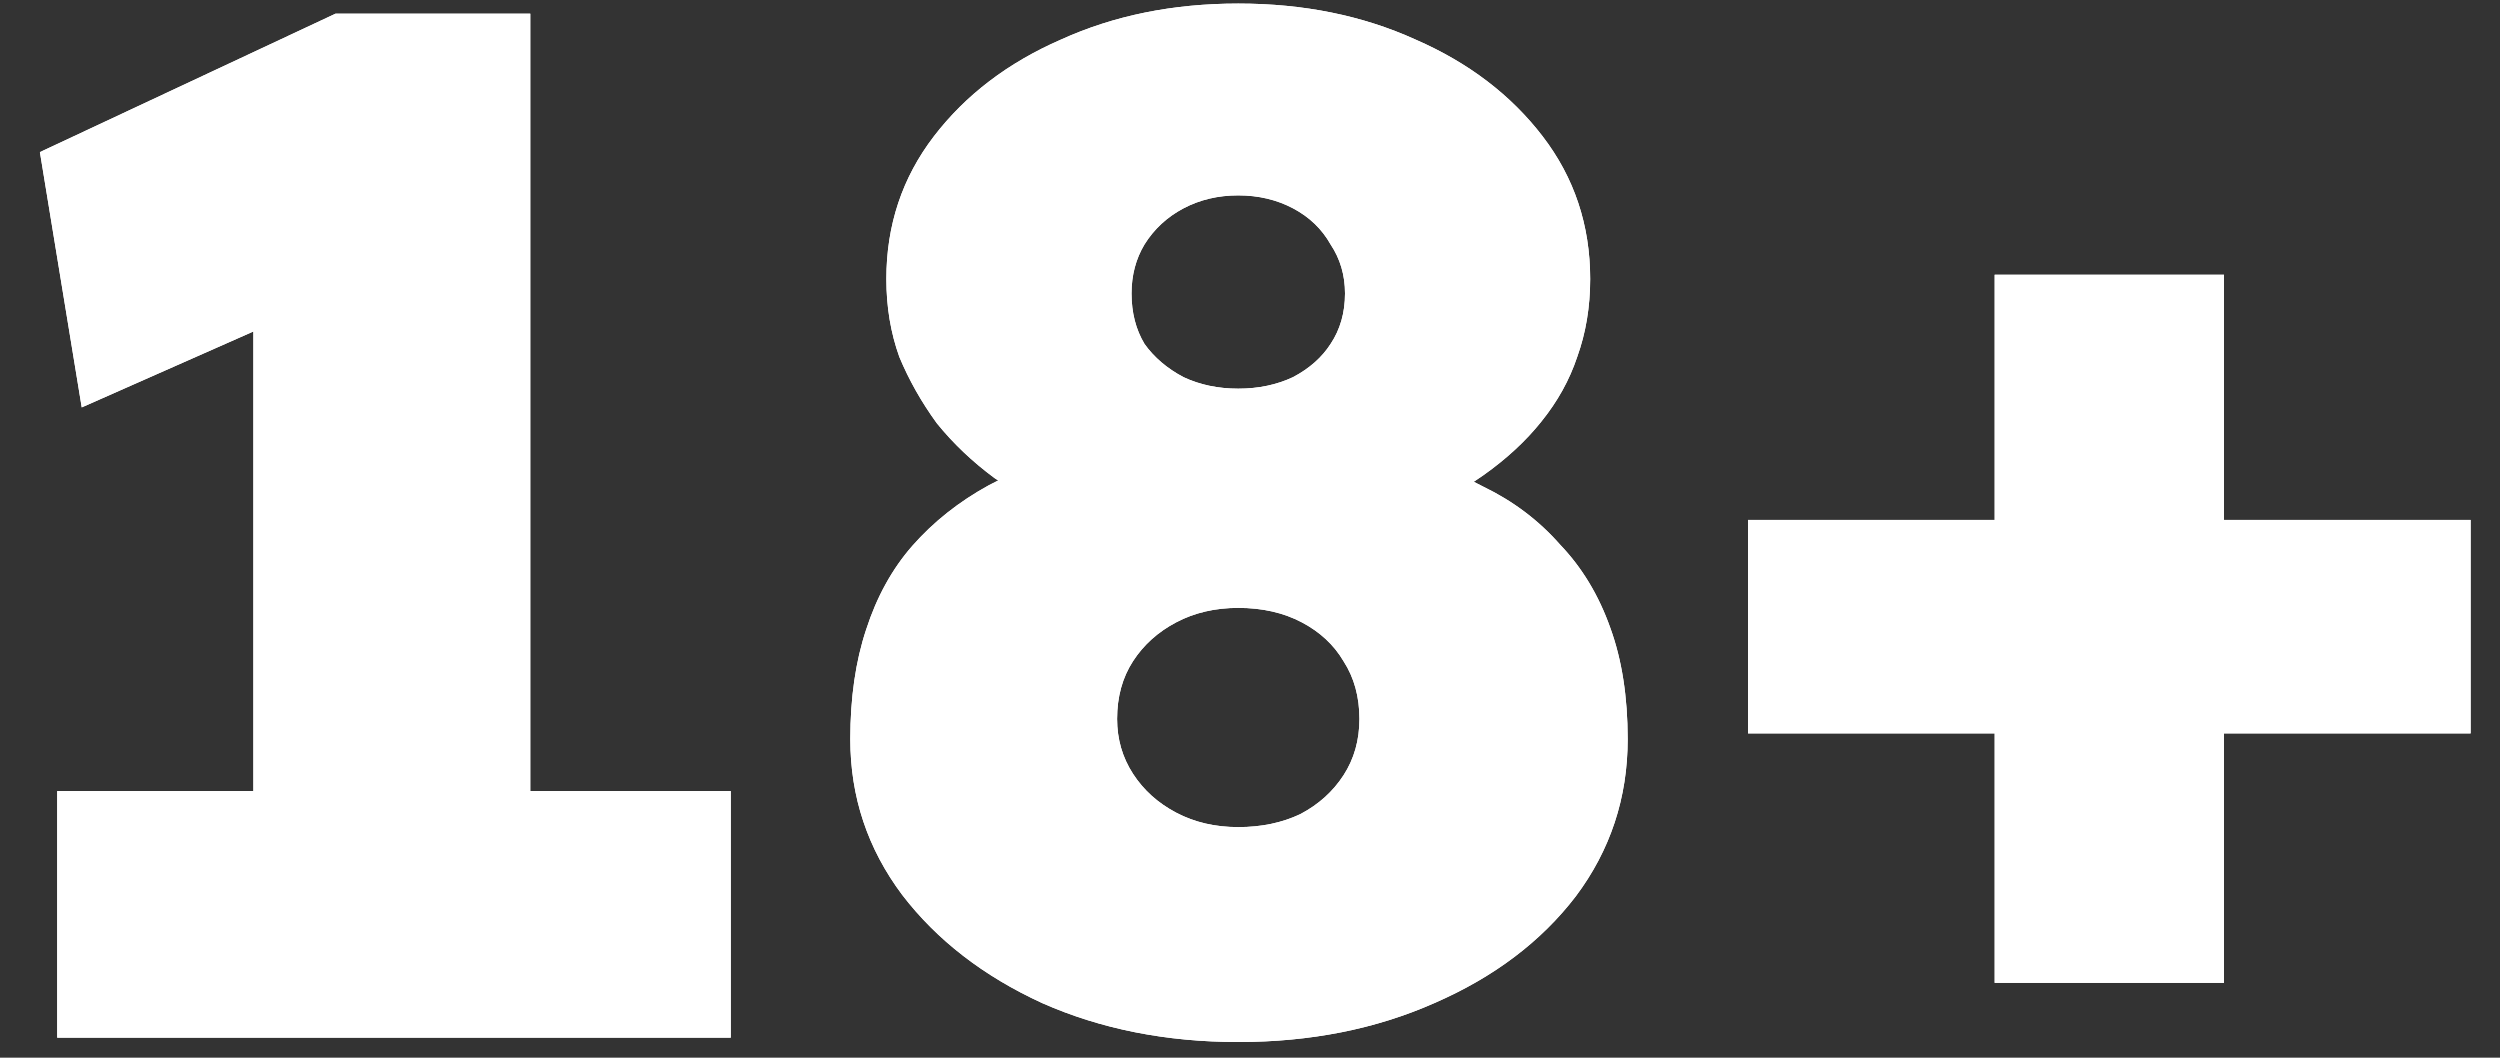 <svg width="52" height="22" viewBox="0 0 52 22" fill="none" xmlns="http://www.w3.org/2000/svg">
<rect x="0" y="0" width="52" height="22" fill="#333333" stroke="none"/>
<path d="M5.27 20.114V3.074L6.38 6.404L1.7 8.474L0.83 3.164L6.98 0.284H11.03V20.114H5.27ZM1.19 21.584V16.454H15.2V21.584H1.19ZM25.756 21.674C24.256 21.674 22.896 21.404 21.676 20.864C20.456 20.304 19.486 19.554 18.766 18.614C18.046 17.654 17.686 16.574 17.686 15.374C17.686 14.514 17.796 13.754 18.016 13.094C18.236 12.414 18.556 11.834 18.976 11.354C19.416 10.854 19.946 10.434 20.566 10.094C21.206 9.754 21.926 9.484 22.726 9.284L22.306 10.754C21.706 10.534 21.166 10.264 20.686 9.944C20.226 9.604 19.826 9.224 19.486 8.804C19.166 8.364 18.906 7.904 18.706 7.424C18.526 6.924 18.436 6.384 18.436 5.804C18.436 4.684 18.766 3.694 19.426 2.834C20.086 1.974 20.966 1.304 22.066 0.824C23.166 0.324 24.396 0.074 25.756 0.074C27.116 0.074 28.346 0.324 29.446 0.824C30.546 1.304 31.426 1.974 32.086 2.834C32.746 3.694 33.076 4.684 33.076 5.804C33.076 6.384 32.986 6.924 32.806 7.424C32.646 7.904 32.396 8.354 32.056 8.774C31.736 9.174 31.336 9.544 30.856 9.884C30.376 10.224 29.816 10.514 29.176 10.754L28.846 9.404C29.586 9.564 30.256 9.804 30.856 10.124C31.476 10.424 32.006 10.824 32.446 11.324C32.906 11.804 33.256 12.384 33.496 13.064C33.736 13.724 33.856 14.494 33.856 15.374C33.856 16.594 33.496 17.684 32.776 18.644C32.056 19.584 31.076 20.324 29.836 20.864C28.616 21.404 27.256 21.674 25.756 21.674ZM25.756 17.204C26.236 17.204 26.666 17.114 27.046 16.934C27.426 16.734 27.726 16.464 27.946 16.124C28.166 15.784 28.276 15.394 28.276 14.954C28.276 14.494 28.166 14.094 27.946 13.754C27.746 13.414 27.456 13.144 27.076 12.944C26.696 12.744 26.256 12.644 25.756 12.644C25.276 12.644 24.846 12.744 24.466 12.944C24.086 13.144 23.786 13.414 23.566 13.754C23.346 14.094 23.236 14.494 23.236 14.954C23.236 15.374 23.346 15.754 23.566 16.094C23.786 16.434 24.086 16.704 24.466 16.904C24.846 17.104 25.276 17.204 25.756 17.204ZM25.756 8.084C26.176 8.084 26.556 8.004 26.896 7.844C27.236 7.664 27.496 7.434 27.676 7.154C27.876 6.854 27.976 6.504 27.976 6.104C27.976 5.724 27.876 5.384 27.676 5.084C27.496 4.764 27.236 4.514 26.896 4.334C26.556 4.154 26.176 4.064 25.756 4.064C25.336 4.064 24.956 4.154 24.616 4.334C24.276 4.514 24.006 4.764 23.806 5.084C23.626 5.384 23.536 5.724 23.536 6.104C23.536 6.504 23.626 6.854 23.806 7.154C24.006 7.434 24.276 7.664 24.616 7.844C24.956 8.004 25.336 8.084 25.756 8.084ZM36.359 15.254V10.814H51.389V15.254H36.359ZM41.489 20.444V5.714H46.259V20.444H41.489Z" fill="white"/>
<path d="M5.27 20.114V3.074L6.38 6.404L1.7 8.474L0.83 3.164L6.98 0.284H11.03V20.114H5.27ZM1.19 21.584V16.454H15.2V21.584H1.19ZM25.756 21.674C24.256 21.674 22.896 21.404 21.676 20.864C20.456 20.304 19.486 19.554 18.766 18.614C18.046 17.654 17.686 16.574 17.686 15.374C17.686 14.514 17.796 13.754 18.016 13.094C18.236 12.414 18.556 11.834 18.976 11.354C19.416 10.854 19.946 10.434 20.566 10.094C21.206 9.754 21.926 9.484 22.726 9.284L22.306 10.754C21.706 10.534 21.166 10.264 20.686 9.944C20.226 9.604 19.826 9.224 19.486 8.804C19.166 8.364 18.906 7.904 18.706 7.424C18.526 6.924 18.436 6.384 18.436 5.804C18.436 4.684 18.766 3.694 19.426 2.834C20.086 1.974 20.966 1.304 22.066 0.824C23.166 0.324 24.396 0.074 25.756 0.074C27.116 0.074 28.346 0.324 29.446 0.824C30.546 1.304 31.426 1.974 32.086 2.834C32.746 3.694 33.076 4.684 33.076 5.804C33.076 6.384 32.986 6.924 32.806 7.424C32.646 7.904 32.396 8.354 32.056 8.774C31.736 9.174 31.336 9.544 30.856 9.884C30.376 10.224 29.816 10.514 29.176 10.754L28.846 9.404C29.586 9.564 30.256 9.804 30.856 10.124C31.476 10.424 32.006 10.824 32.446 11.324C32.906 11.804 33.256 12.384 33.496 13.064C33.736 13.724 33.856 14.494 33.856 15.374C33.856 16.594 33.496 17.684 32.776 18.644C32.056 19.584 31.076 20.324 29.836 20.864C28.616 21.404 27.256 21.674 25.756 21.674ZM25.756 17.204C26.236 17.204 26.666 17.114 27.046 16.934C27.426 16.734 27.726 16.464 27.946 16.124C28.166 15.784 28.276 15.394 28.276 14.954C28.276 14.494 28.166 14.094 27.946 13.754C27.746 13.414 27.456 13.144 27.076 12.944C26.696 12.744 26.256 12.644 25.756 12.644C25.276 12.644 24.846 12.744 24.466 12.944C24.086 13.144 23.786 13.414 23.566 13.754C23.346 14.094 23.236 14.494 23.236 14.954C23.236 15.374 23.346 15.754 23.566 16.094C23.786 16.434 24.086 16.704 24.466 16.904C24.846 17.104 25.276 17.204 25.756 17.204ZM25.756 8.084C26.176 8.084 26.556 8.004 26.896 7.844C27.236 7.664 27.496 7.434 27.676 7.154C27.876 6.854 27.976 6.504 27.976 6.104C27.976 5.724 27.876 5.384 27.676 5.084C27.496 4.764 27.236 4.514 26.896 4.334C26.556 4.154 26.176 4.064 25.756 4.064C25.336 4.064 24.956 4.154 24.616 4.334C24.276 4.514 24.006 4.764 23.806 5.084C23.626 5.384 23.536 5.724 23.536 6.104C23.536 6.504 23.626 6.854 23.806 7.154C24.006 7.434 24.276 7.664 24.616 7.844C24.956 8.004 25.336 8.084 25.756 8.084ZM36.359 15.254V10.814H51.389V15.254H36.359ZM41.489 20.444V5.714H46.259V20.444H41.489Z" fill="white"/>
</svg>

